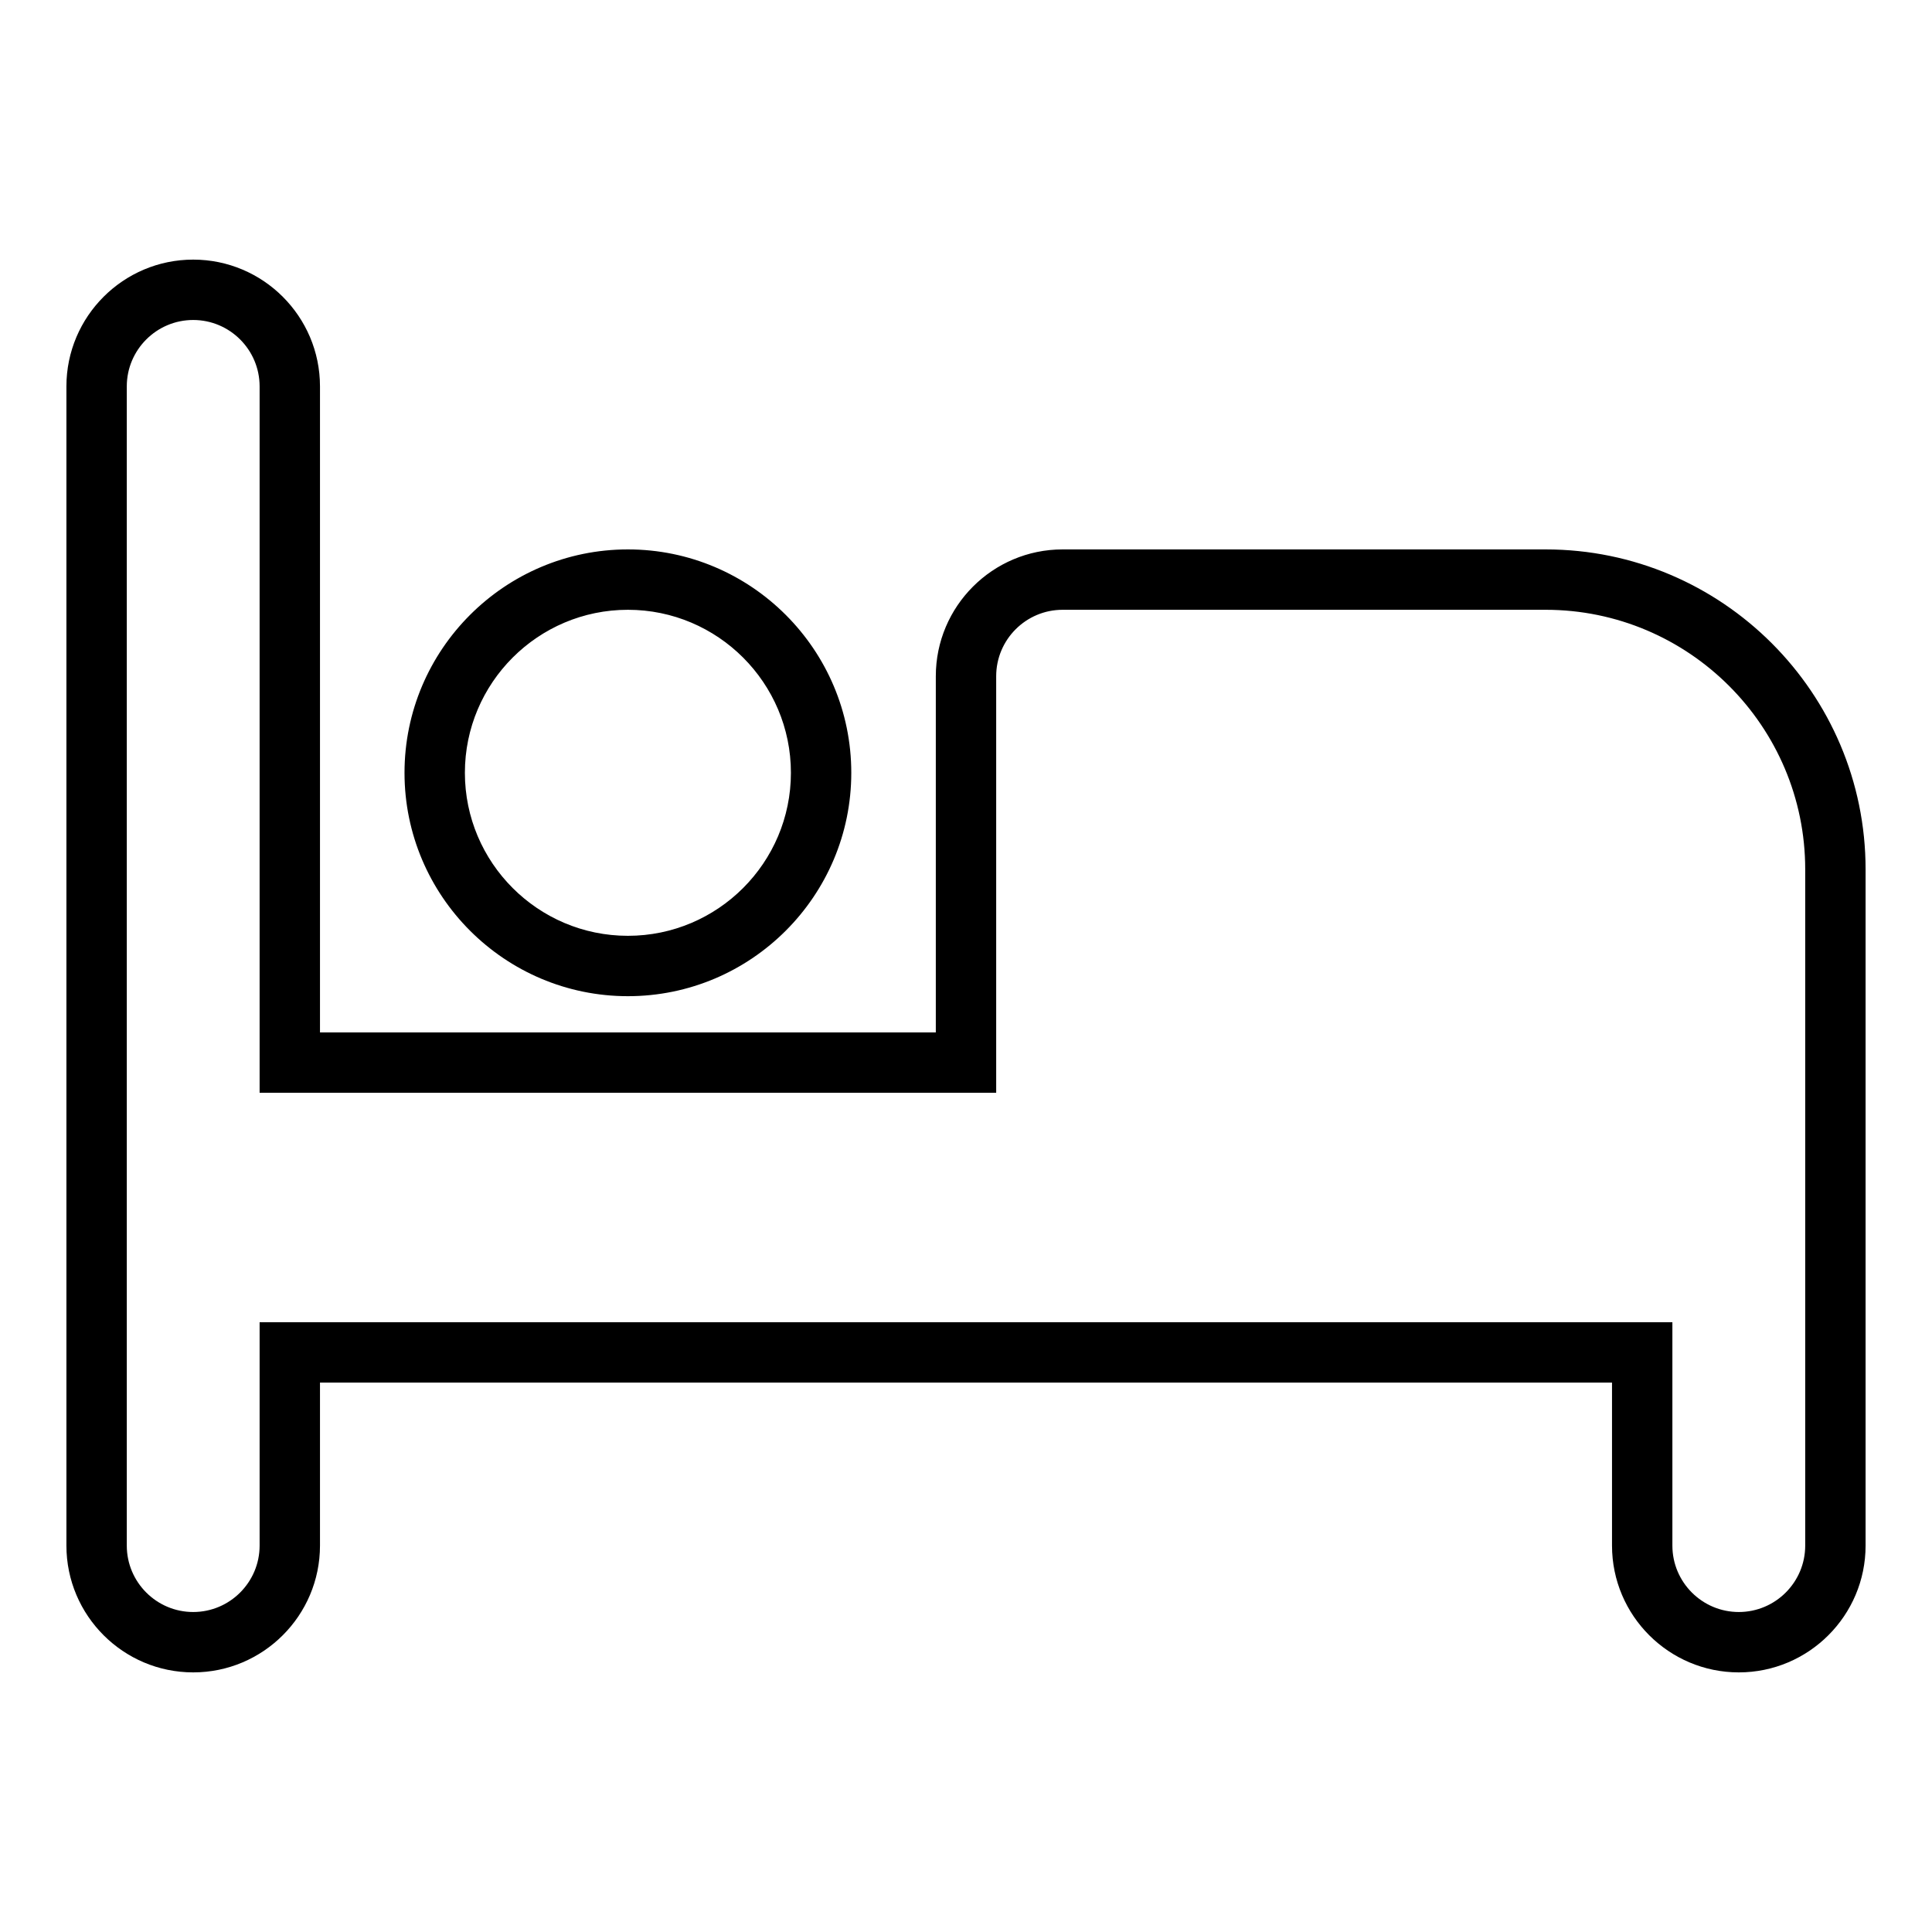 <?xml version="1.0" encoding="UTF-8"?>
<svg id="Capa_1" xmlns="http://www.w3.org/2000/svg" version="1.1" viewBox="0 0 640 640">
  <!-- Generator: Adobe Illustrator 30.0.0, SVG Export Plug-In . SVG Version: 2.1.1 Build 123)  -->
  <path d="M576,554c-23.16,0-42-18.84-42-42v-54H106v54c0,23.16-18.84,42-42,42s-42-18.84-42-42V128c0-23.16,18.84-42,42-42s42,18.84,42,42v214h204v-118c0-23.16,18.84-42,42-42h160c58.45,0,106,47.55,106,106v224c0,23.16-18.84,42-42,42ZM86,438h468v74c0,12.13,9.87,22,22,22s22-9.87,22-22v-224c0-47.42-38.58-86-86-86h-160c-12.13,0-22,9.87-22,22v138H86v-234c0-12.13-9.87-22-22-22s-22,9.87-22,22v384c0,12.13,9.87,22,22,22s22-9.87,22-22v-74ZM208,330c-40.8,0-74-33.2-74-74s33.2-74,74-74,74,33.2,74,74-33.2,74-74,74ZM208,202c-29.78,0-54,24.22-54,54s24.22,54,54,54,54-24.22,54-54-24.22-54-54-54Z"/>
</svg>